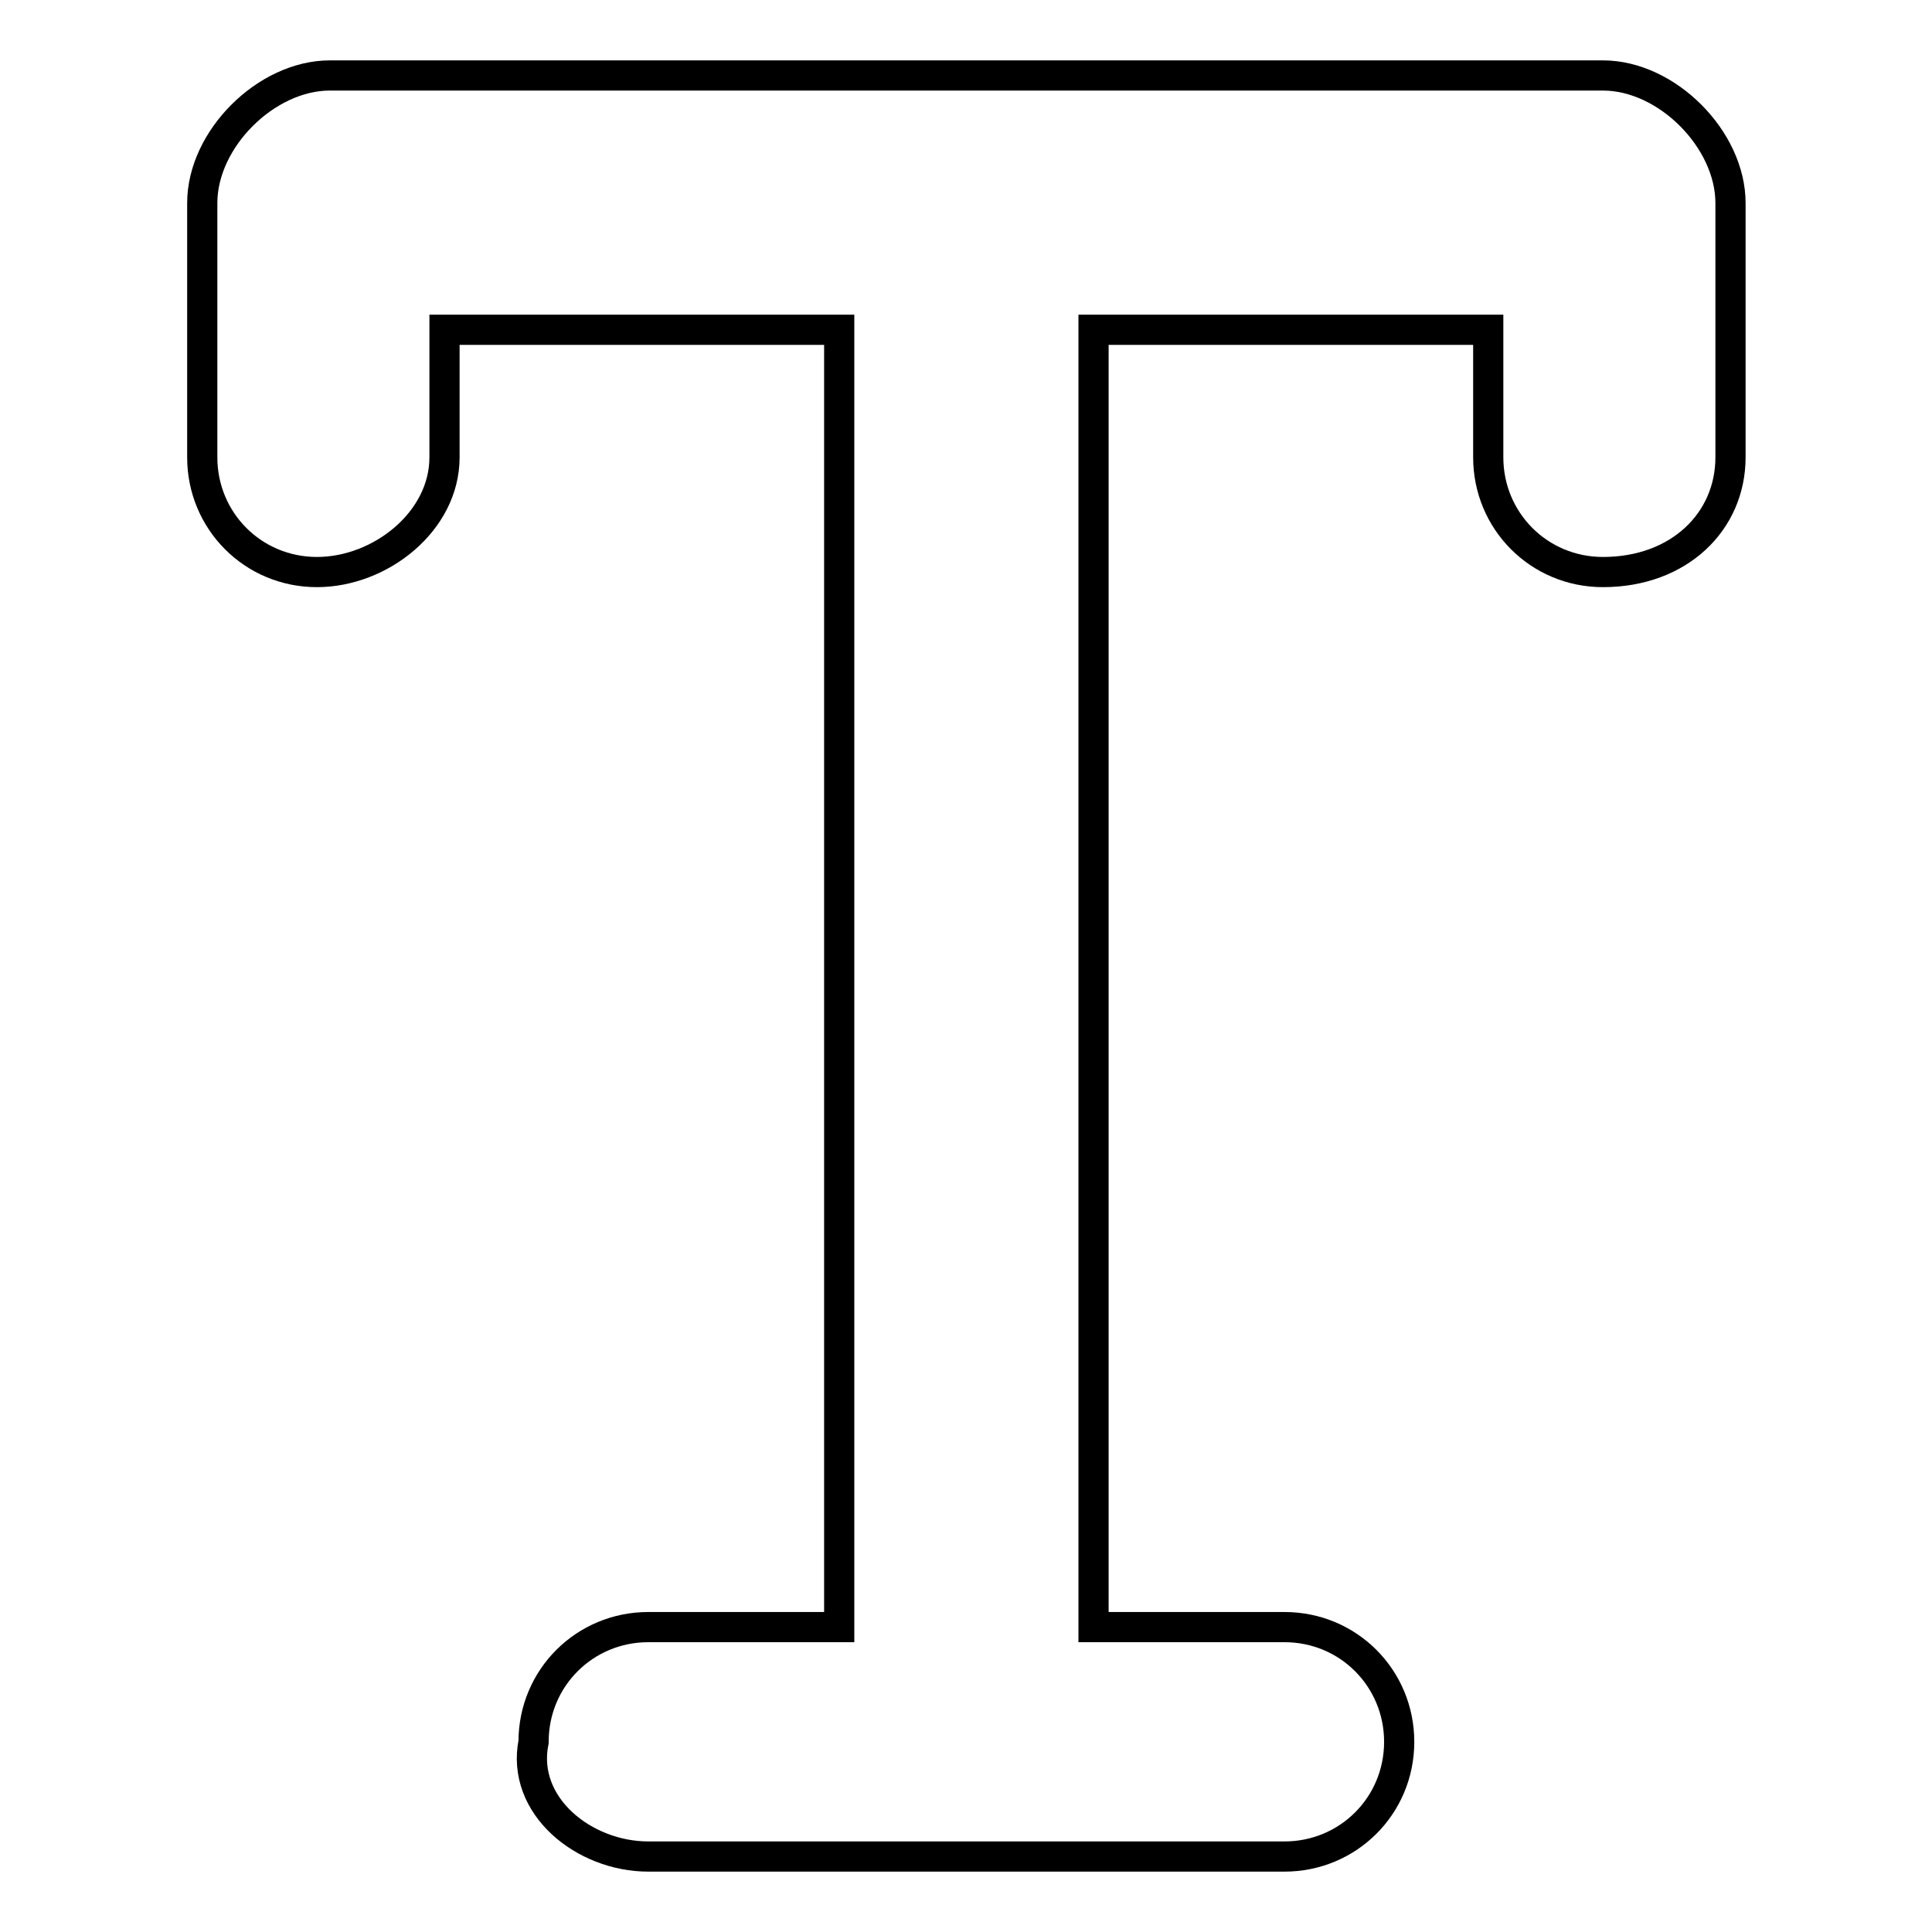 <?xml version="1.0" encoding="utf-8"?>
<!-- Svg Vector Icons : http://www.onlinewebfonts.com/icon -->
<!DOCTYPE svg PUBLIC "-//W3C//DTD SVG 1.1//EN" "http://www.w3.org/Graphics/SVG/1.1/DTD/svg11.dtd">
<svg version="1.1" xmlns="http://www.w3.org/2000/svg" xmlns:xlink="http://www.w3.org/1999/xlink" x="0px" y="0px" viewBox="0 0 256 256" enable-background="new 0 0 256 256" xml:space="preserve">
<g> <path stroke-width="4" fill-opacity="0" stroke="#000000"  d="M43.7,10c-8.4,0-16.9,8.4-16.9,16.9v33.7c0,8.4,6.7,15.2,15.2,15.2c8.4,0,16.9-6.7,16.9-15.2V43.7h52.3 v171.9H85.9c-8.4,0-15.2,6.7-15.2,15.2C69,239.3,77.4,246,85.9,246h84.3c8.4,0,15.2-6.7,15.2-15.2c0-8.4-6.7-15.2-15.2-15.2h-25.3 V43.7h52.3v16.9c0,8.4,6.7,15.2,15.2,15.2c10.1,0,16.9-6.7,16.9-15.2V26.9c0-8.4-8.4-16.9-16.9-16.9H43.7z"/></g>
</svg>